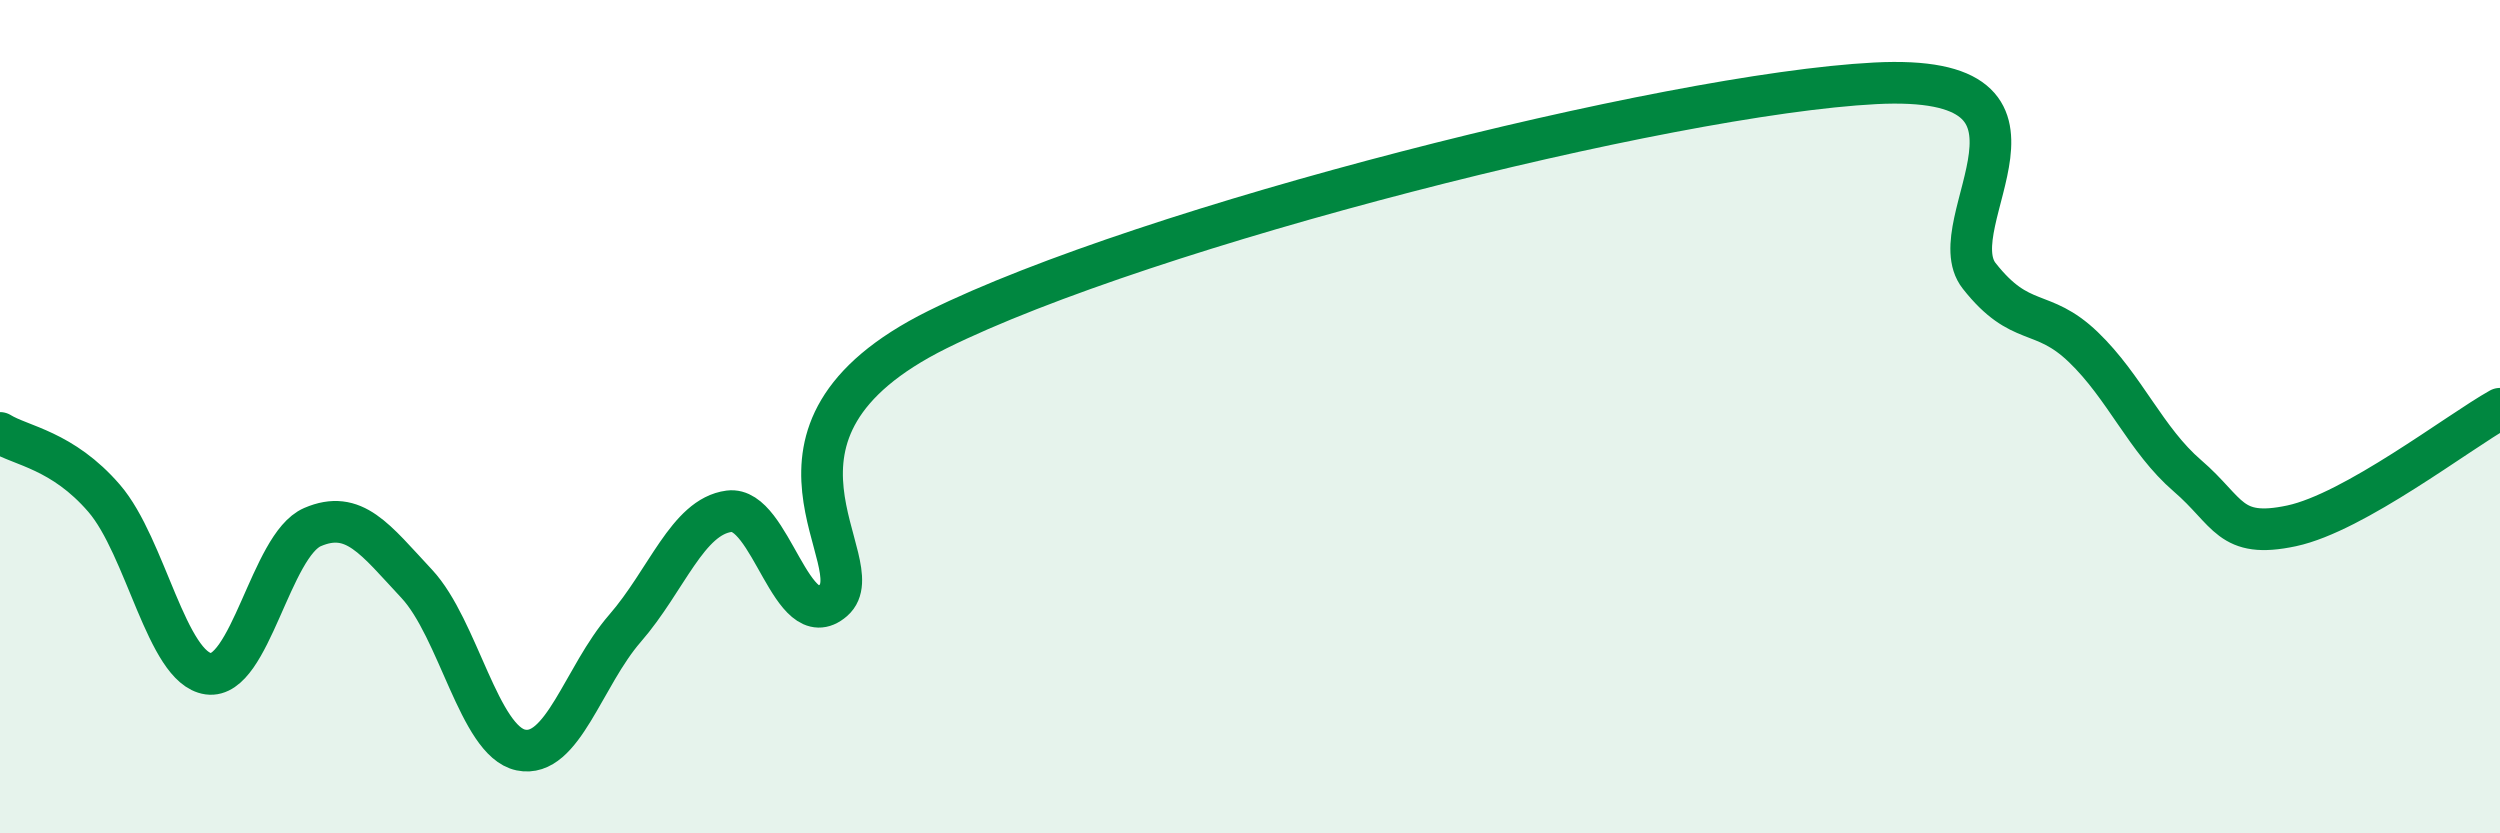 
    <svg width="60" height="20" viewBox="0 0 60 20" xmlns="http://www.w3.org/2000/svg">
      <path
        d="M 0,10.39 C 0.5,10.7 1.5,10.8 2.5,11.96 C 3.5,13.12 4,16.03 5,16.17 C 6,16.31 6.5,13.08 7.5,12.65 C 8.5,12.22 9,12.94 10,14.01 C 11,15.08 11.5,17.79 12.5,18 C 13.5,18.21 14,16.23 15,15.08 C 16,13.93 16.5,12.4 17.5,12.27 C 18.5,12.14 19,15.28 20,14.41 C 21,13.54 17.5,10.39 22.5,7.91 C 27.5,5.43 40,2.26 45,2 C 50,1.74 46.5,5.35 47.5,6.62 C 48.5,7.89 49,7.37 50,8.33 C 51,9.29 51.5,10.56 52.5,11.42 C 53.5,12.28 53.5,12.94 55,12.62 C 56.5,12.3 59,10.37 60,9.81L60 20L0 20Z"
        fill="#008740"
        opacity="0.1"
        stroke-linecap="round"
        stroke-linejoin="round"
      />
      <path
        d="M 0,10.39 C 0.5,10.7 1.5,10.8 2.5,11.96 C 3.5,13.12 4,16.03 5,16.17 C 6,16.31 6.5,13.08 7.5,12.65 C 8.5,12.22 9,12.94 10,14.01 C 11,15.08 11.5,17.79 12.5,18 C 13.5,18.21 14,16.23 15,15.08 C 16,13.93 16.5,12.4 17.5,12.27 C 18.5,12.14 19,15.28 20,14.41 C 21,13.54 17.5,10.39 22.5,7.91 C 27.5,5.43 40,2.26 45,2 C 50,1.74 46.5,5.35 47.5,6.62 C 48.5,7.89 49,7.37 50,8.33 C 51,9.29 51.5,10.56 52.5,11.42 C 53.5,12.28 53.5,12.94 55,12.62 C 56.5,12.3 59,10.37 60,9.81"
        stroke="#008740"
        stroke-width="1"
        fill="none"
        stroke-linecap="round"
        stroke-linejoin="round"
      />
    </svg>
  